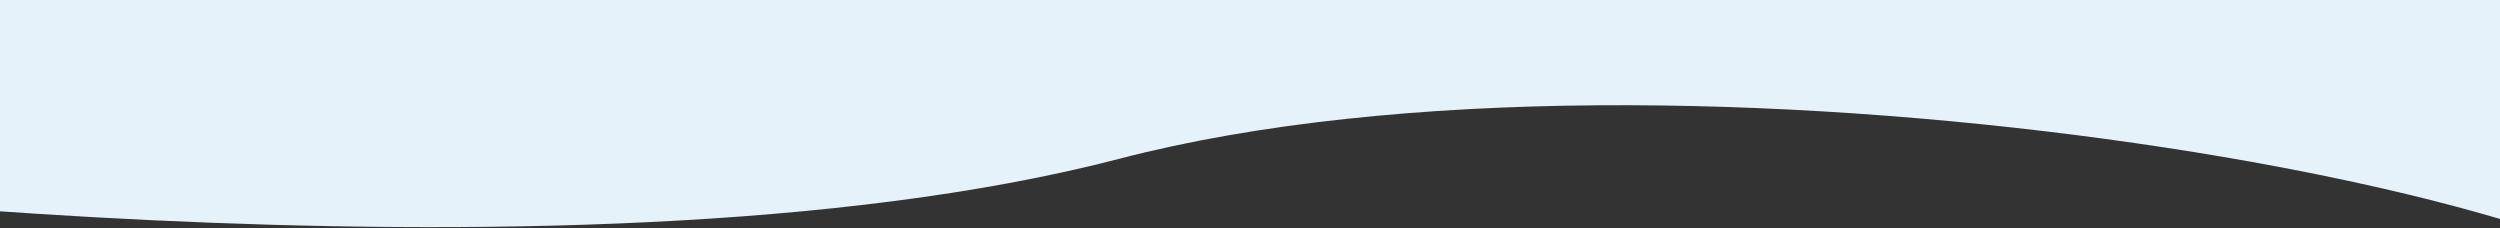 <svg xmlns="http://www.w3.org/2000/svg" width="1697" height="155" viewBox="0 0 1697 155">
  <rect x="0" y="0" width="1697" height="155" fill="#333333" stroke="none"/>
  <defs>
    <style>
      .cls-1 {
        fill: #e5f2f9;
        fill-rule: evenodd;
      }
    </style>
  </defs>
  <path id="Shape_1_copy" data-name="Shape 1 copy" class="cls-1" d="M-269.6,117.3S381.464,206.3,759.775,107.783,1807.89,132.591,1834.98,221.064s0-901.057,0-901.057H-294.28Z"/>
</svg>
